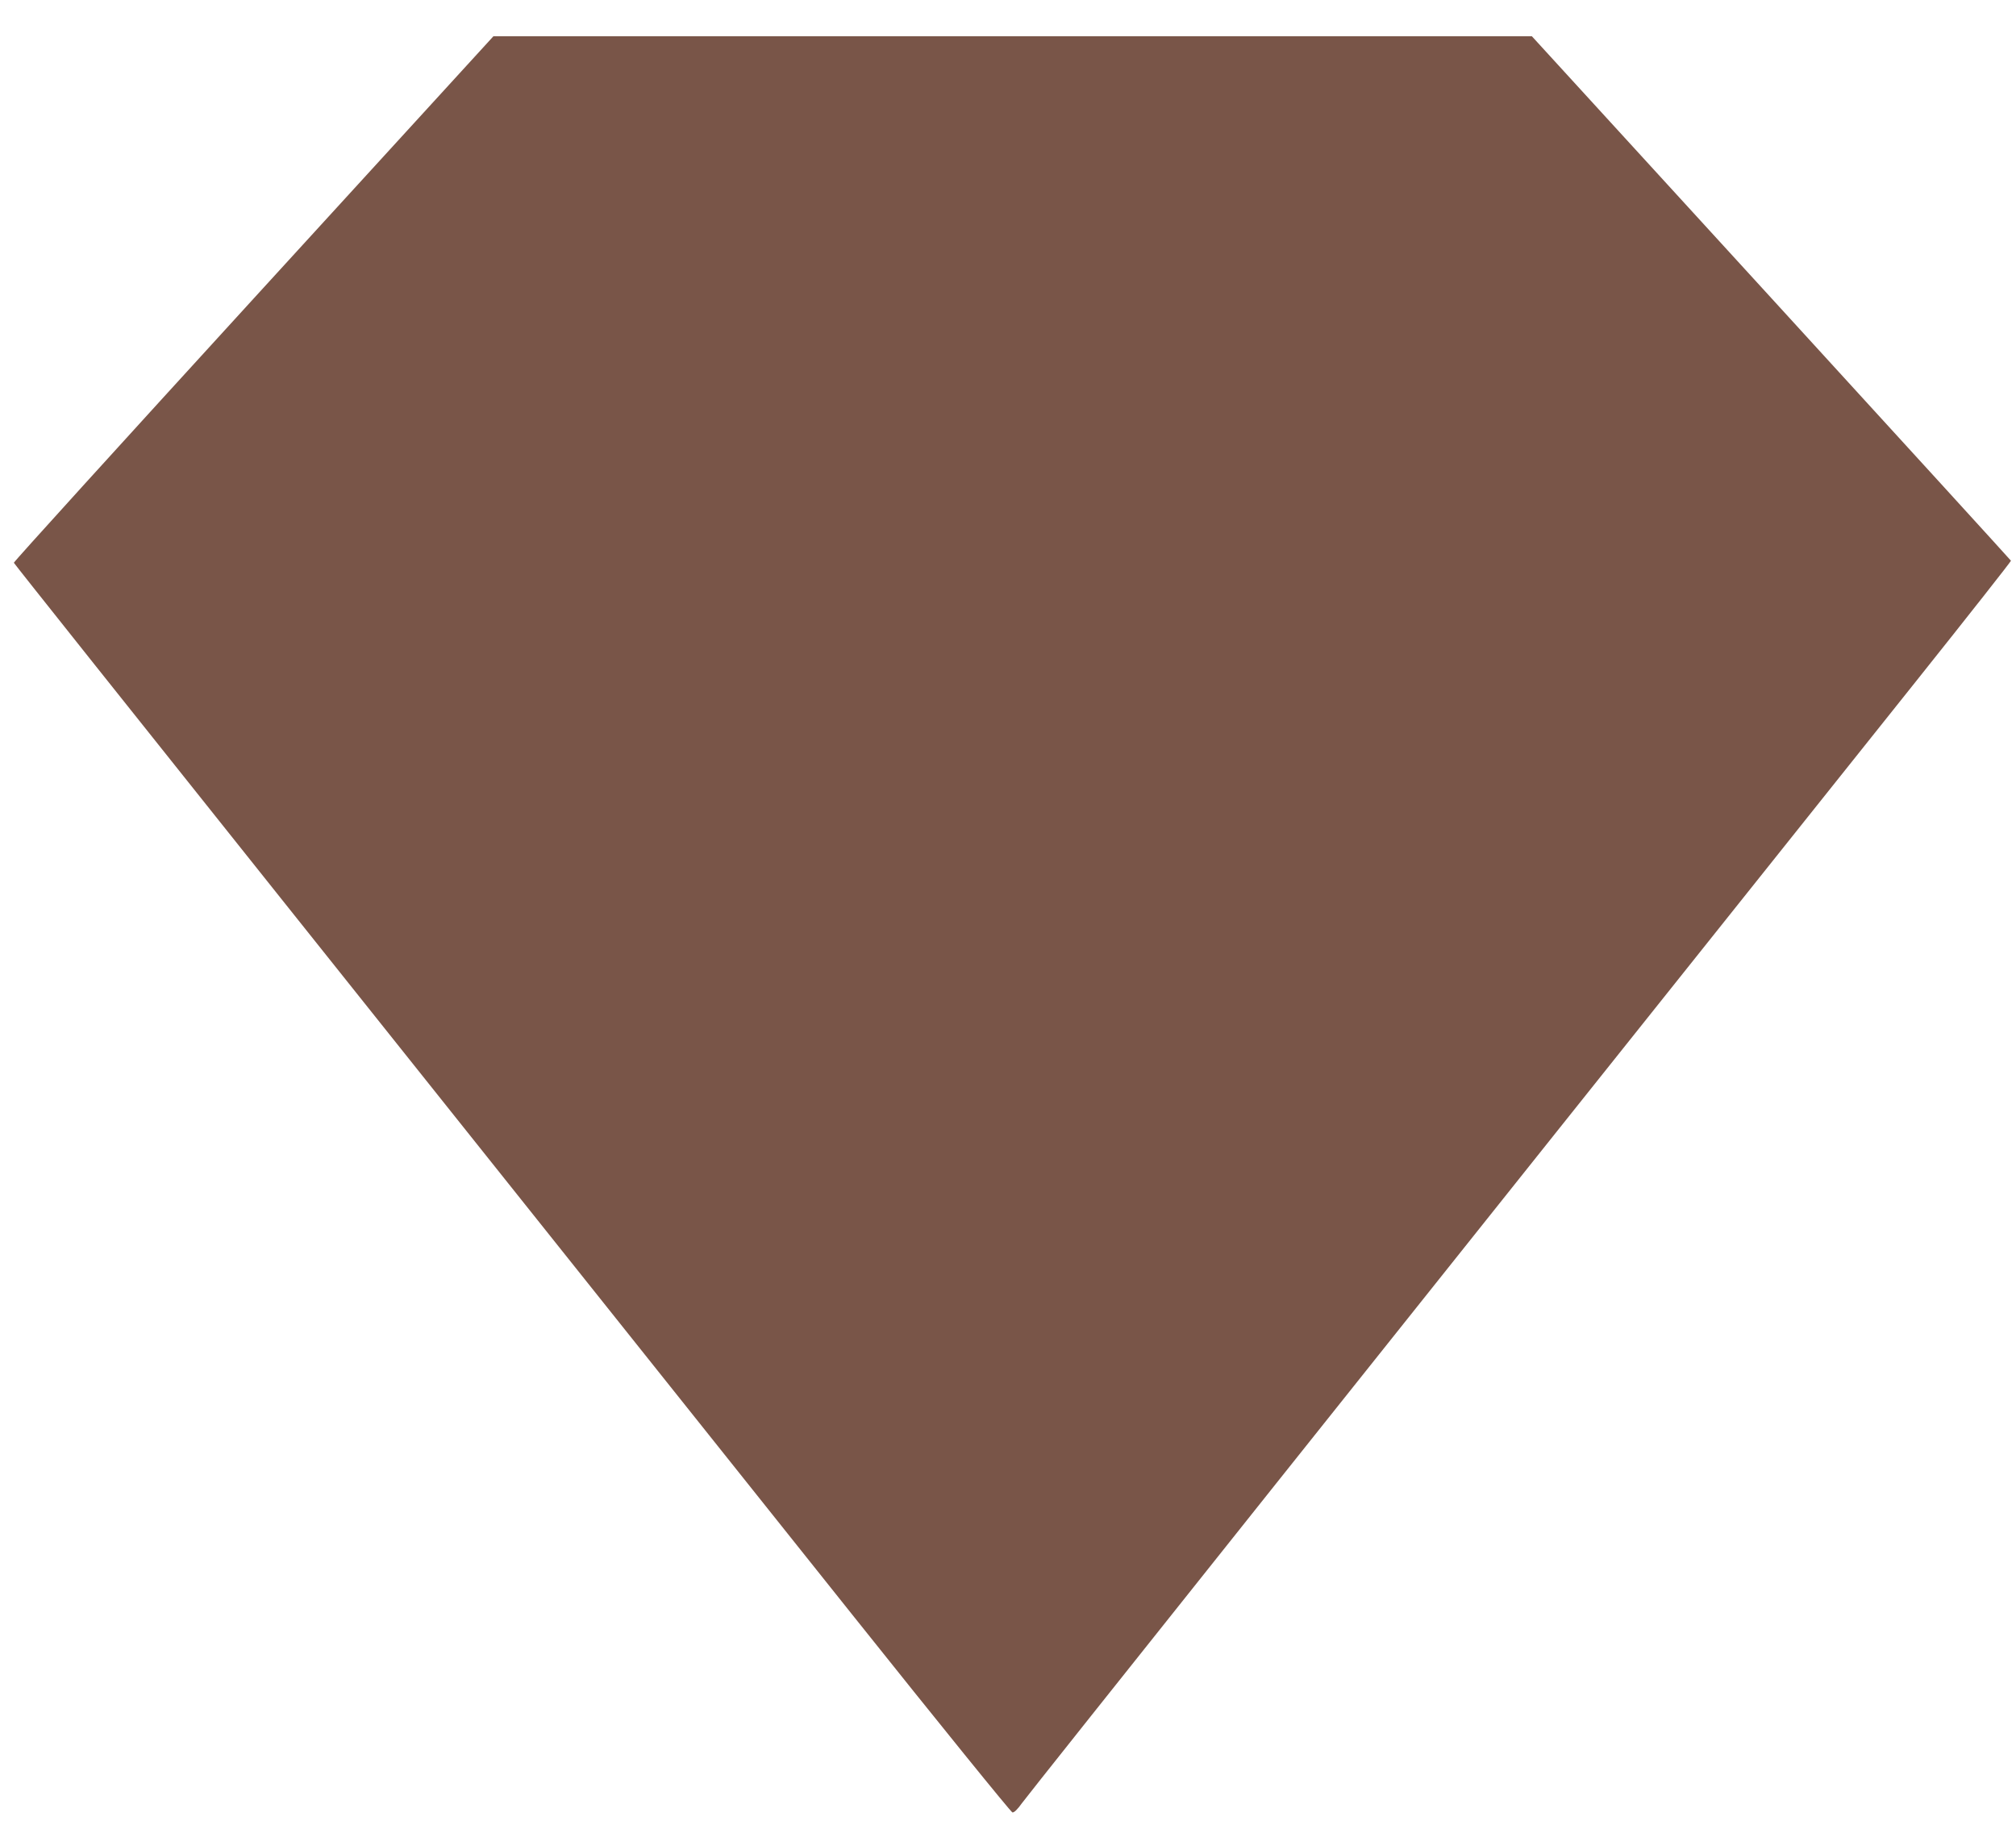 <?xml version="1.0" standalone="no"?>
<!DOCTYPE svg PUBLIC "-//W3C//DTD SVG 20010904//EN"
 "http://www.w3.org/TR/2001/REC-SVG-20010904/DTD/svg10.dtd">
<svg version="1.0" xmlns="http://www.w3.org/2000/svg"
 width="1280pt" height="1164pt" viewBox="0 0 1280 1164"
 preserveAspectRatio="xMidYMid meet">
<g transform="translate(0,1164) scale(0.1,-0.1)"
fill="#795548" stroke="none">
<path d="M1609 9743 c-838 -917 -1523 -1671 -1521 -1676 1 -5 764 -963 1695
-2130 1783 -2235 2035 -2551 3631 -4552 548 -687 1005 -1251 1014 -1252 11 -2
33 20 60 58 39 55 2360 2967 5680 7127 331 415 601 758 600 762 -2 4 -687 755
-1522 1668 l-1520 1662 -3296 0 -3297 0 -1524 -1667z"/>
</g>
</svg>
